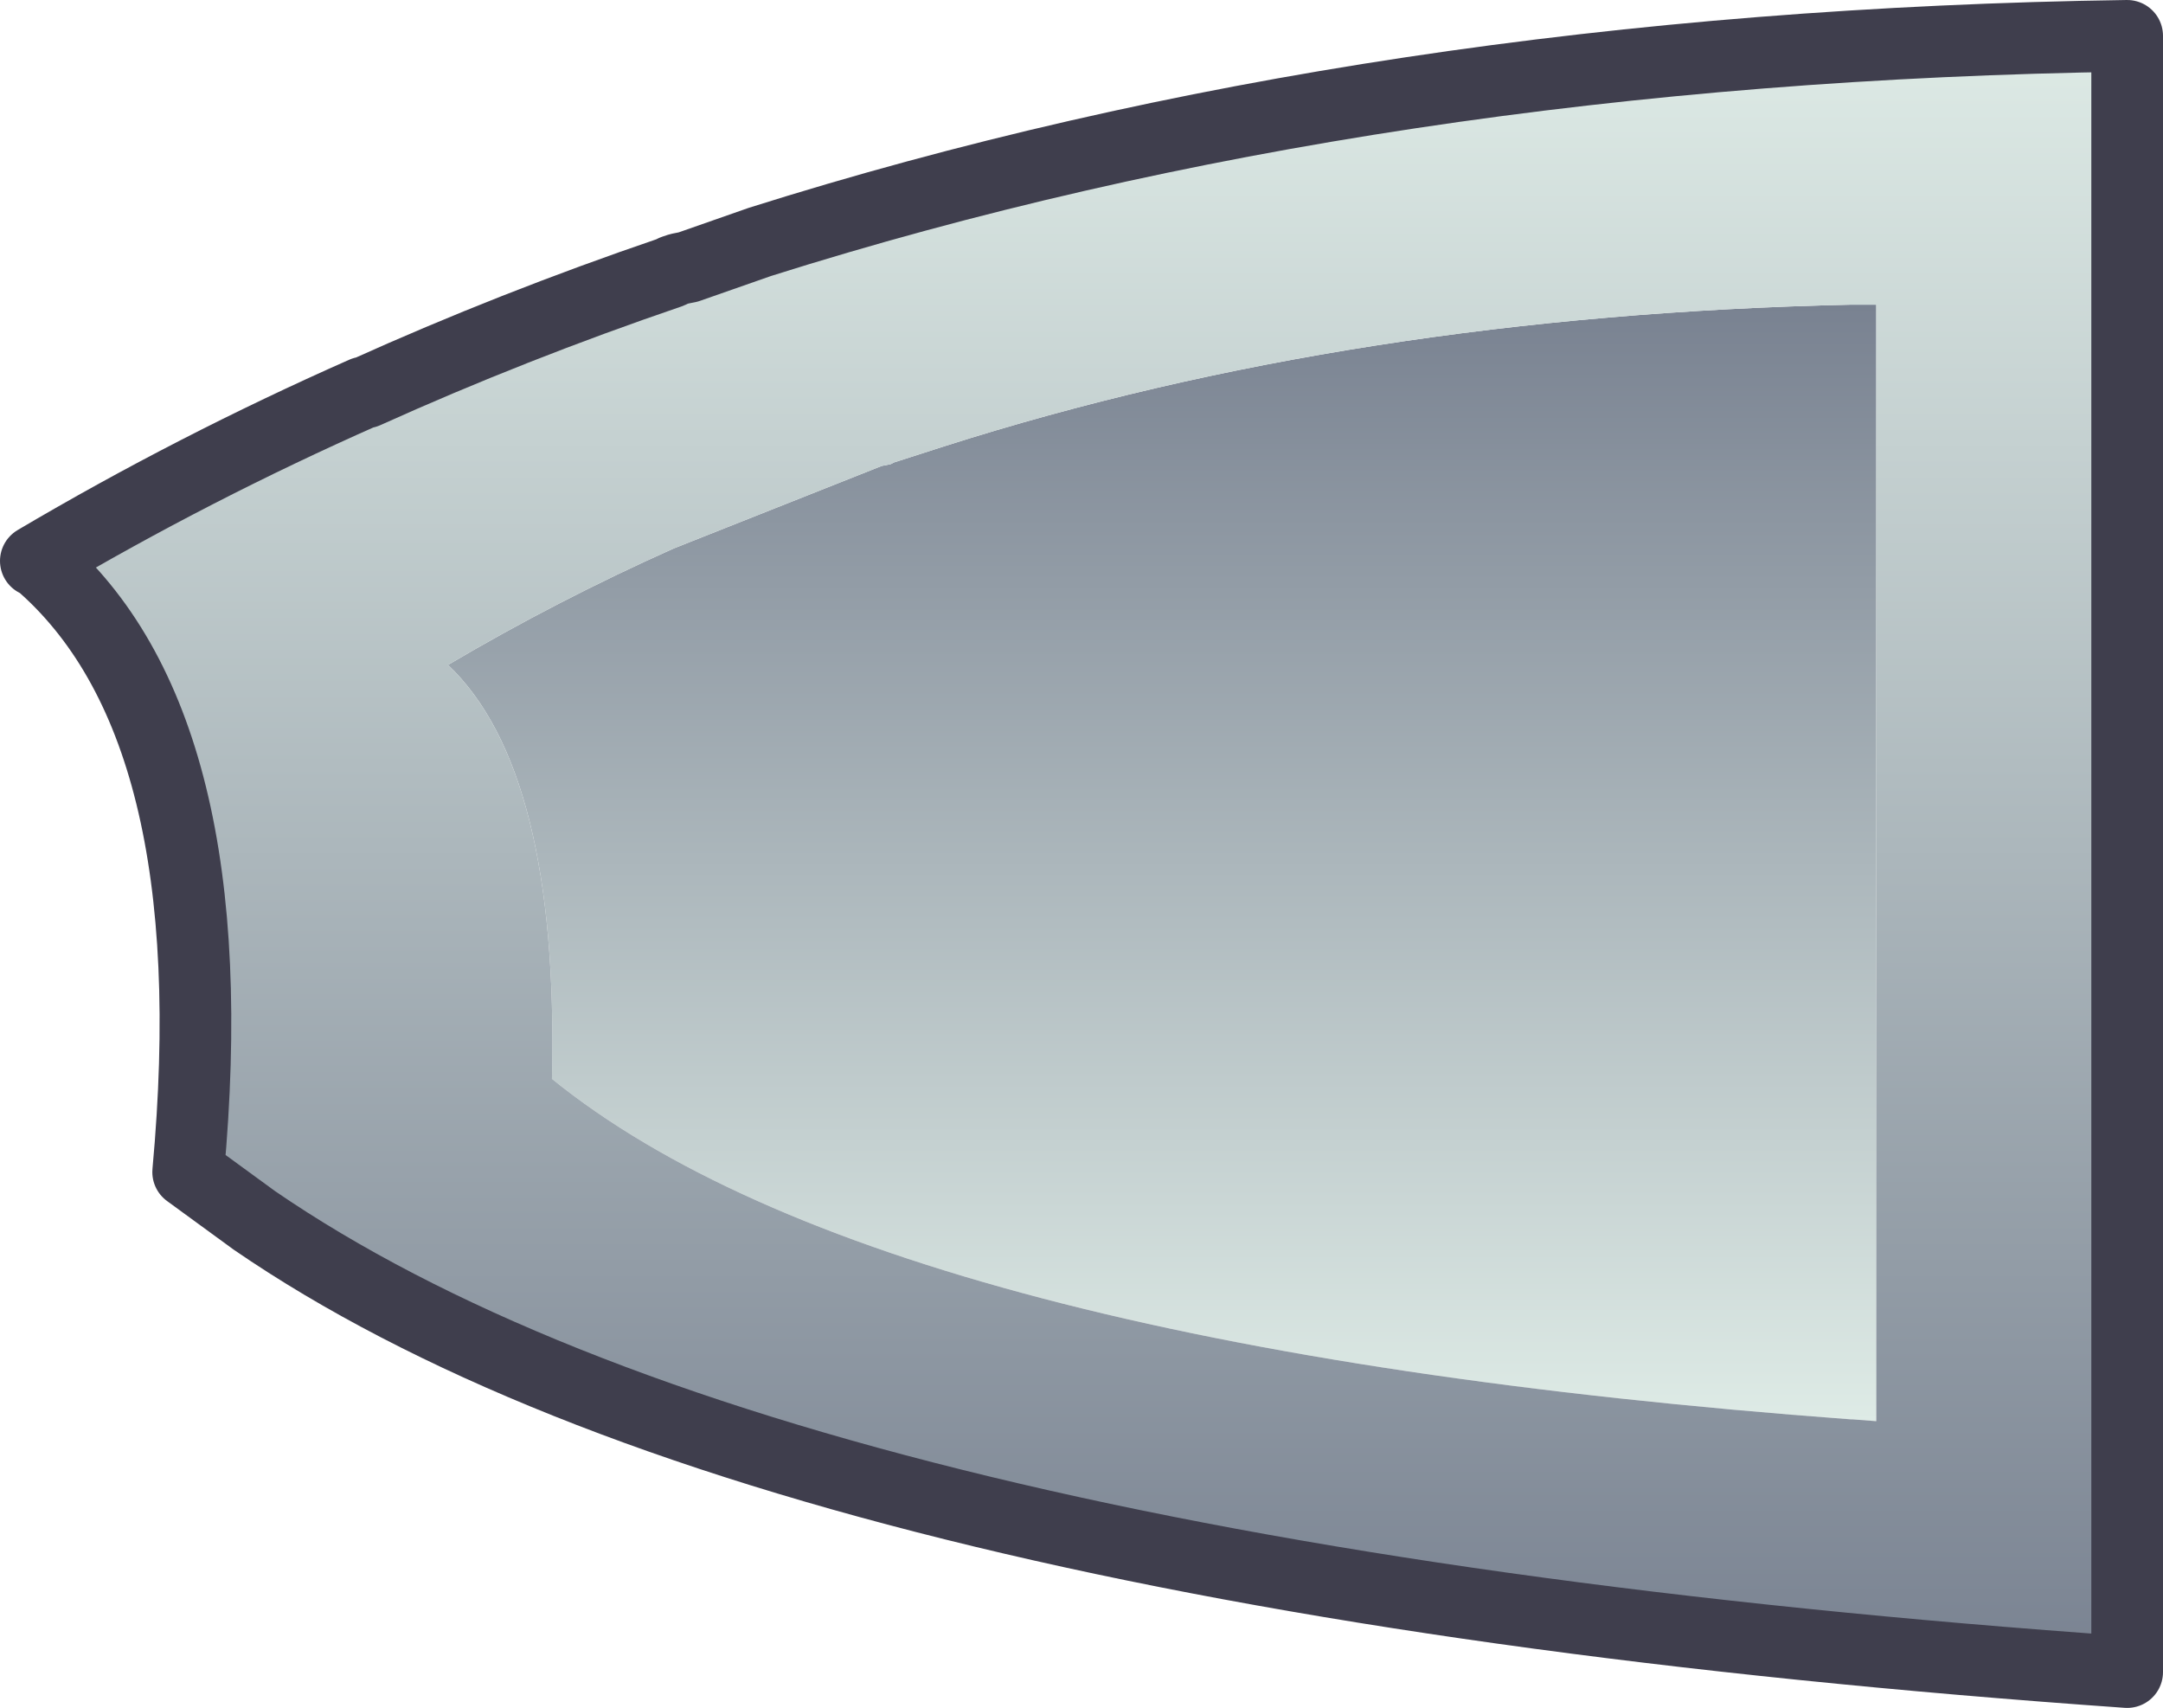 <?xml version="1.0" encoding="UTF-8" standalone="no"?>
<svg xmlns:xlink="http://www.w3.org/1999/xlink" height="47.65px" width="60.35px" xmlns="http://www.w3.org/2000/svg">
  <g transform="matrix(1.0, 0.0, 0.0, 1.0, 30.15, 23.8)">
    <path d="M22.2 -15.3 L22.2 15.85 21.55 15.8 21.5 15.8 Q-5.5 13.8 -14.75 6.3 -14.55 -2.3 -17.65 -5.25 -14.6 -7.05 -11.35 -8.5 L-5.55 -10.8 -5.3 -10.85 -5.2 -10.9 -3.8 -11.35 Q7.65 -15.0 21.5 -15.3 L21.55 -15.3 22.2 -15.3" fill="url(#gradient0)" fill-rule="evenodd" stroke="none"/>
    <path d="M22.2 -15.3 L21.55 -15.3 21.5 -15.3 Q7.65 -15.0 -3.8 -11.35 L-5.2 -10.9 -5.3 -10.85 -5.55 -10.8 -11.35 -8.5 Q-14.6 -7.05 -17.65 -5.25 -14.55 -2.3 -14.75 6.3 -5.5 13.8 21.5 15.8 L21.55 15.8 22.2 15.85 22.2 -15.3 M-10.95 -16.35 L-8.95 -17.05 Q8.3 -22.5 29.2 -22.8 L29.2 22.85 Q-8.55 20.2 -23.05 10.25 L-24.9 8.9 Q-23.75 -3.6 -29.1 -8.15 L-29.15 -8.15 Q-24.75 -10.75 -20.0 -12.85 L-19.95 -12.85 Q-15.85 -14.7 -11.45 -16.2 L-11.35 -16.25 -11.2 -16.3 -10.95 -16.35" fill="url(#gradient1)" fill-rule="evenodd" stroke="none"/>
    <path d="M-10.95 -16.35 L-8.95 -17.05 Q8.3 -22.5 29.2 -22.8 L29.2 22.85 Q-8.55 20.2 -23.05 10.25 L-24.9 8.9 Q-23.75 -3.6 -29.1 -8.15 L-29.15 -8.15 Q-24.75 -10.75 -20.0 -12.85 L-19.95 -12.85 Q-15.85 -14.7 -11.45 -16.2 L-11.35 -16.25 -11.2 -16.3 -10.95 -16.35 Z" fill="none" stroke="#3f3e4d" stroke-linecap="round" stroke-linejoin="round" stroke-width="2.0"/>
  </g>
  <defs>
    <linearGradient gradientTransform="matrix(0.0, -0.019, -0.024, 0.0, 2.25, 0.3)" gradientUnits="userSpaceOnUse" id="gradient0" spreadMethod="pad" x1="-819.2" x2="819.2">
      <stop offset="0.0" stop-color="#deebe6"/>
      <stop offset="1.0" stop-color="#798291"/>
    </linearGradient>
    <linearGradient gradientTransform="matrix(0.0, 0.028, -0.036, 0.0, 62.4, 0.0)" gradientUnits="userSpaceOnUse" id="gradient1" spreadMethod="pad" x1="-819.2" x2="819.2">
      <stop offset="0.0" stop-color="#deebe6"/>
      <stop offset="1.0" stop-color="#798291"/>
    </linearGradient>
  </defs>
</svg>
